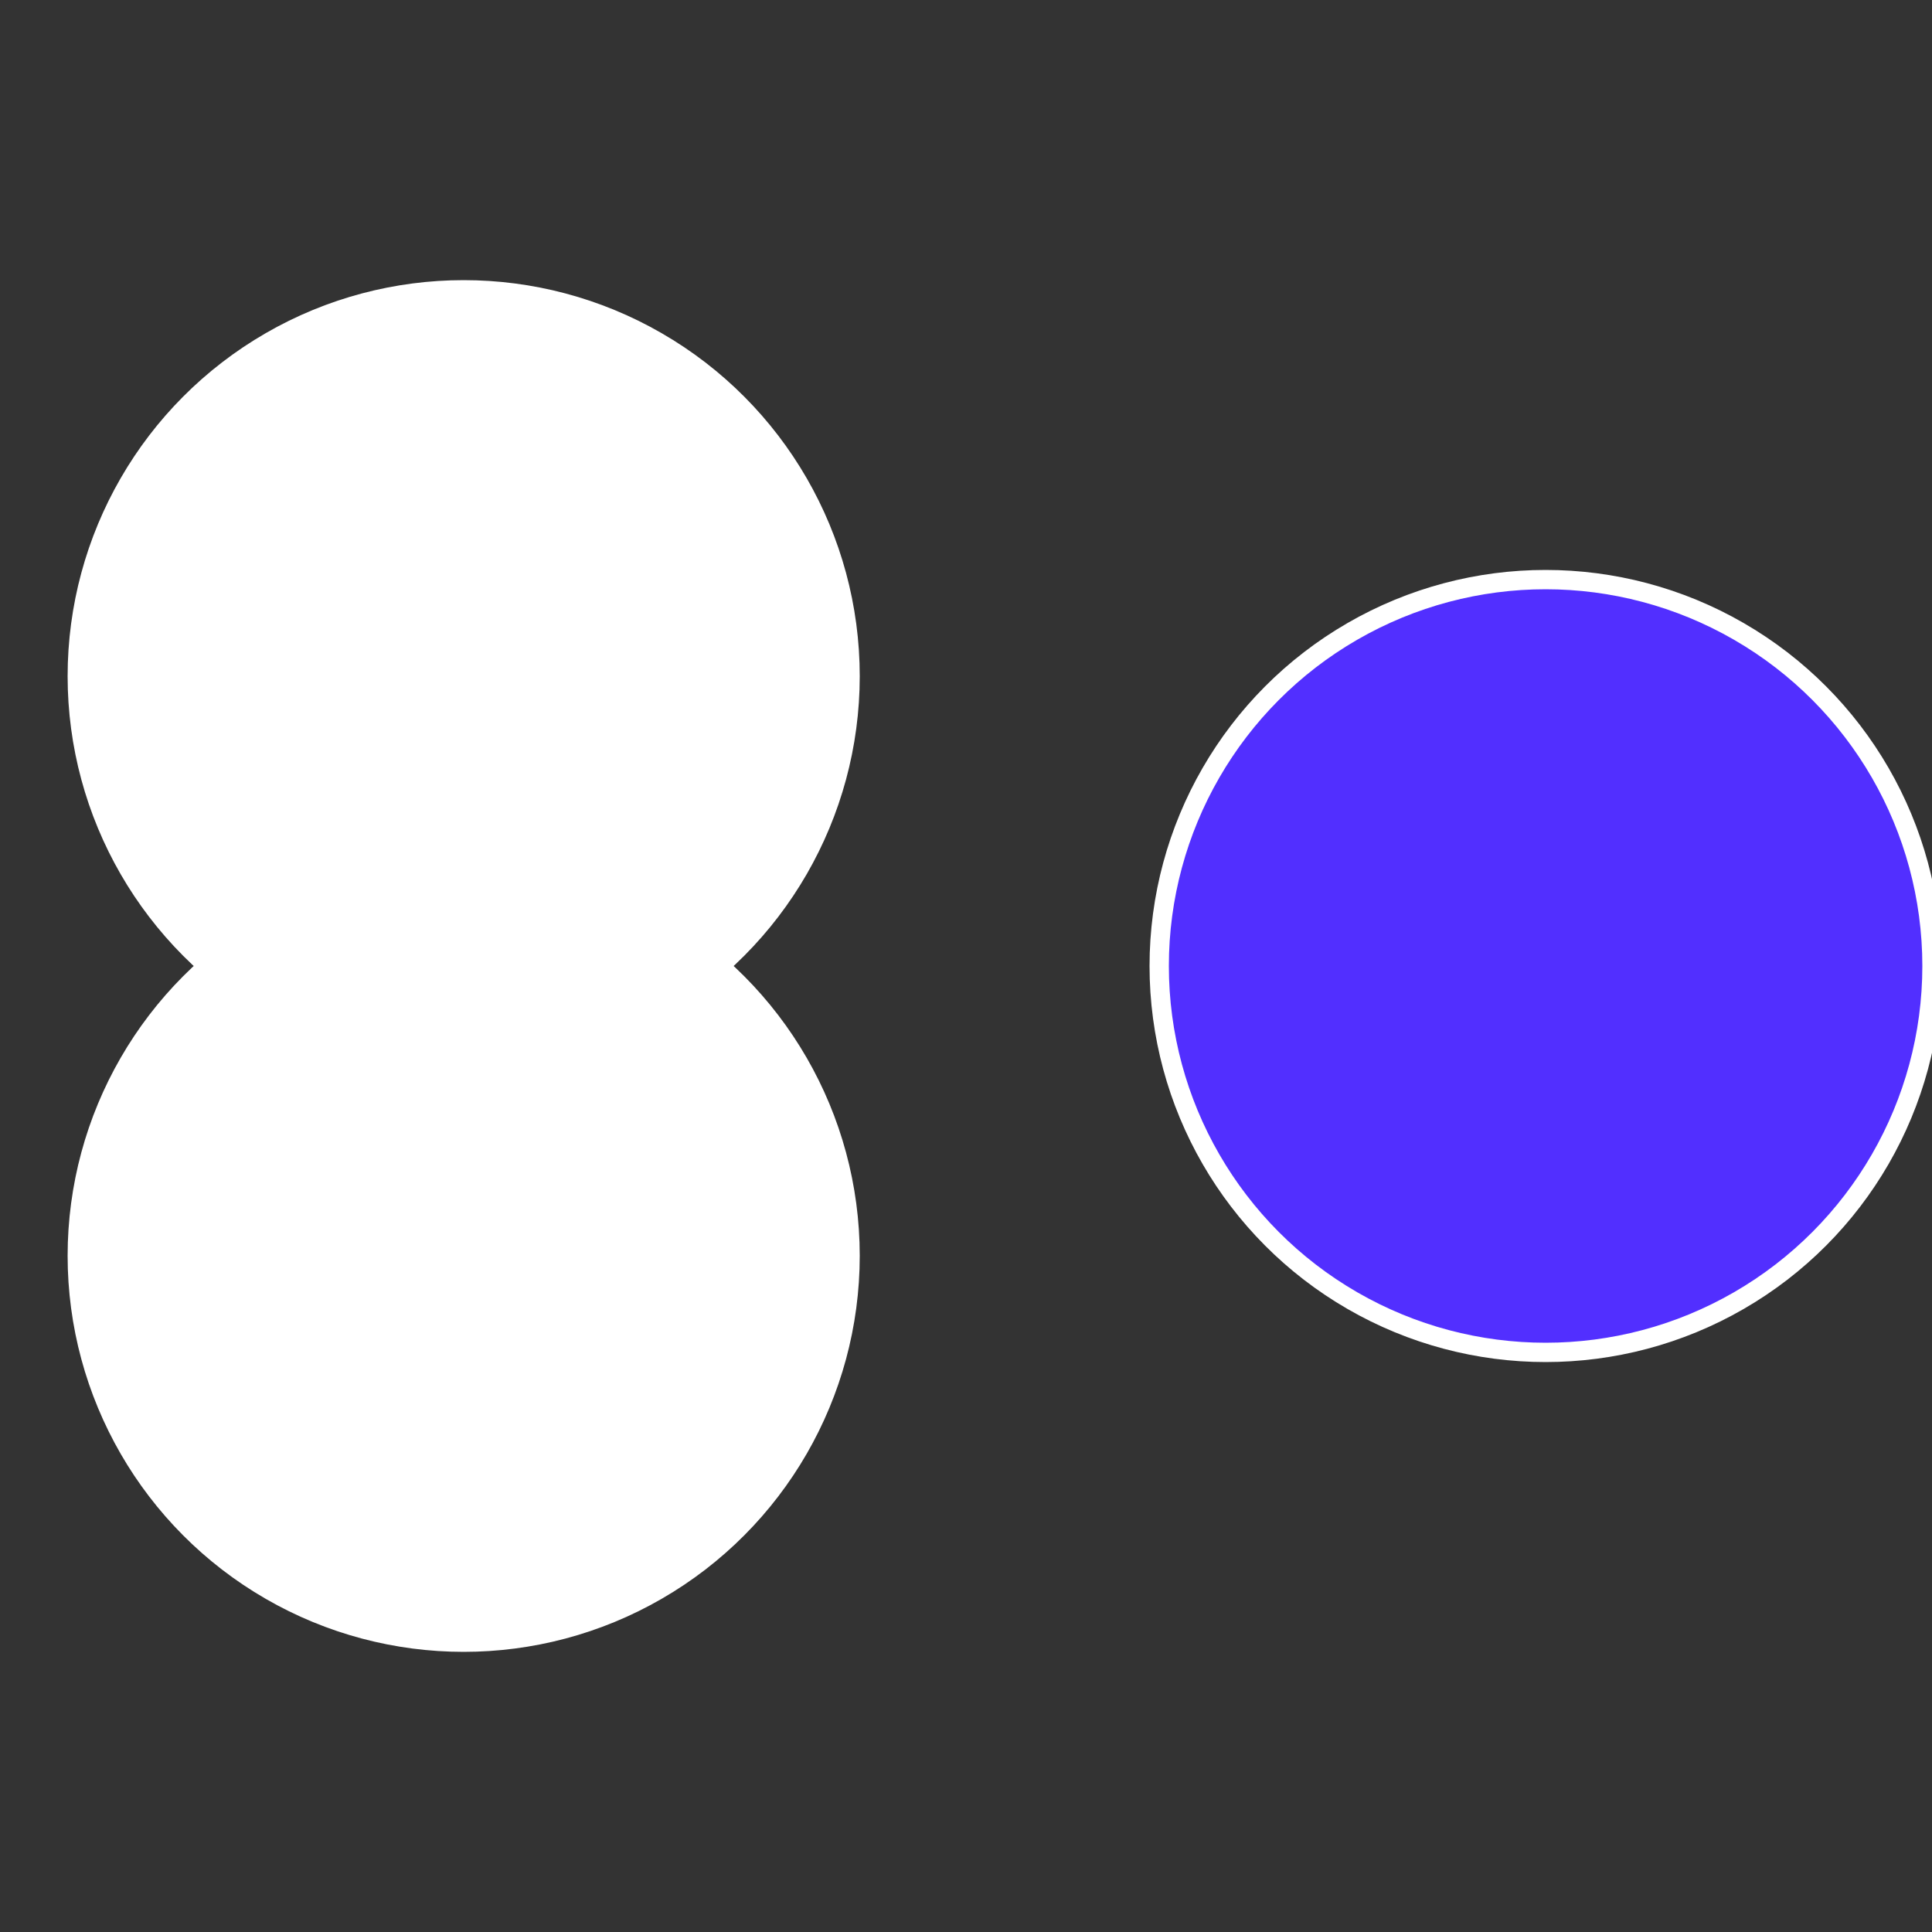 <?xml version="1.0" standalone="no"?>
<svg width="500" height="500" viewBox="-1 -1 2 2" xmlns="http://www.w3.org/2000/svg">
 
                <rect x="-1" y="-1" width="2" height="2" fill="#333333" stroke="none"/>
 
                <circle cx="0.6" cy="0" r="0.4" fill="#522fffffffffffffe12fffffffffffffca8" stroke="#fff" stroke-width="1%" />
             
                <circle cx="-0.52" cy="0.3" r="0.4" fill="#fffffffffffffca852224f" stroke="#fff" stroke-width="1%" />
             
                <circle cx="-0.52" cy="-0.3" r="0.4" fill="#fffffffffffffca8ffffffffffffff7b522" stroke="#fff" stroke-width="1%" />
            </svg>
